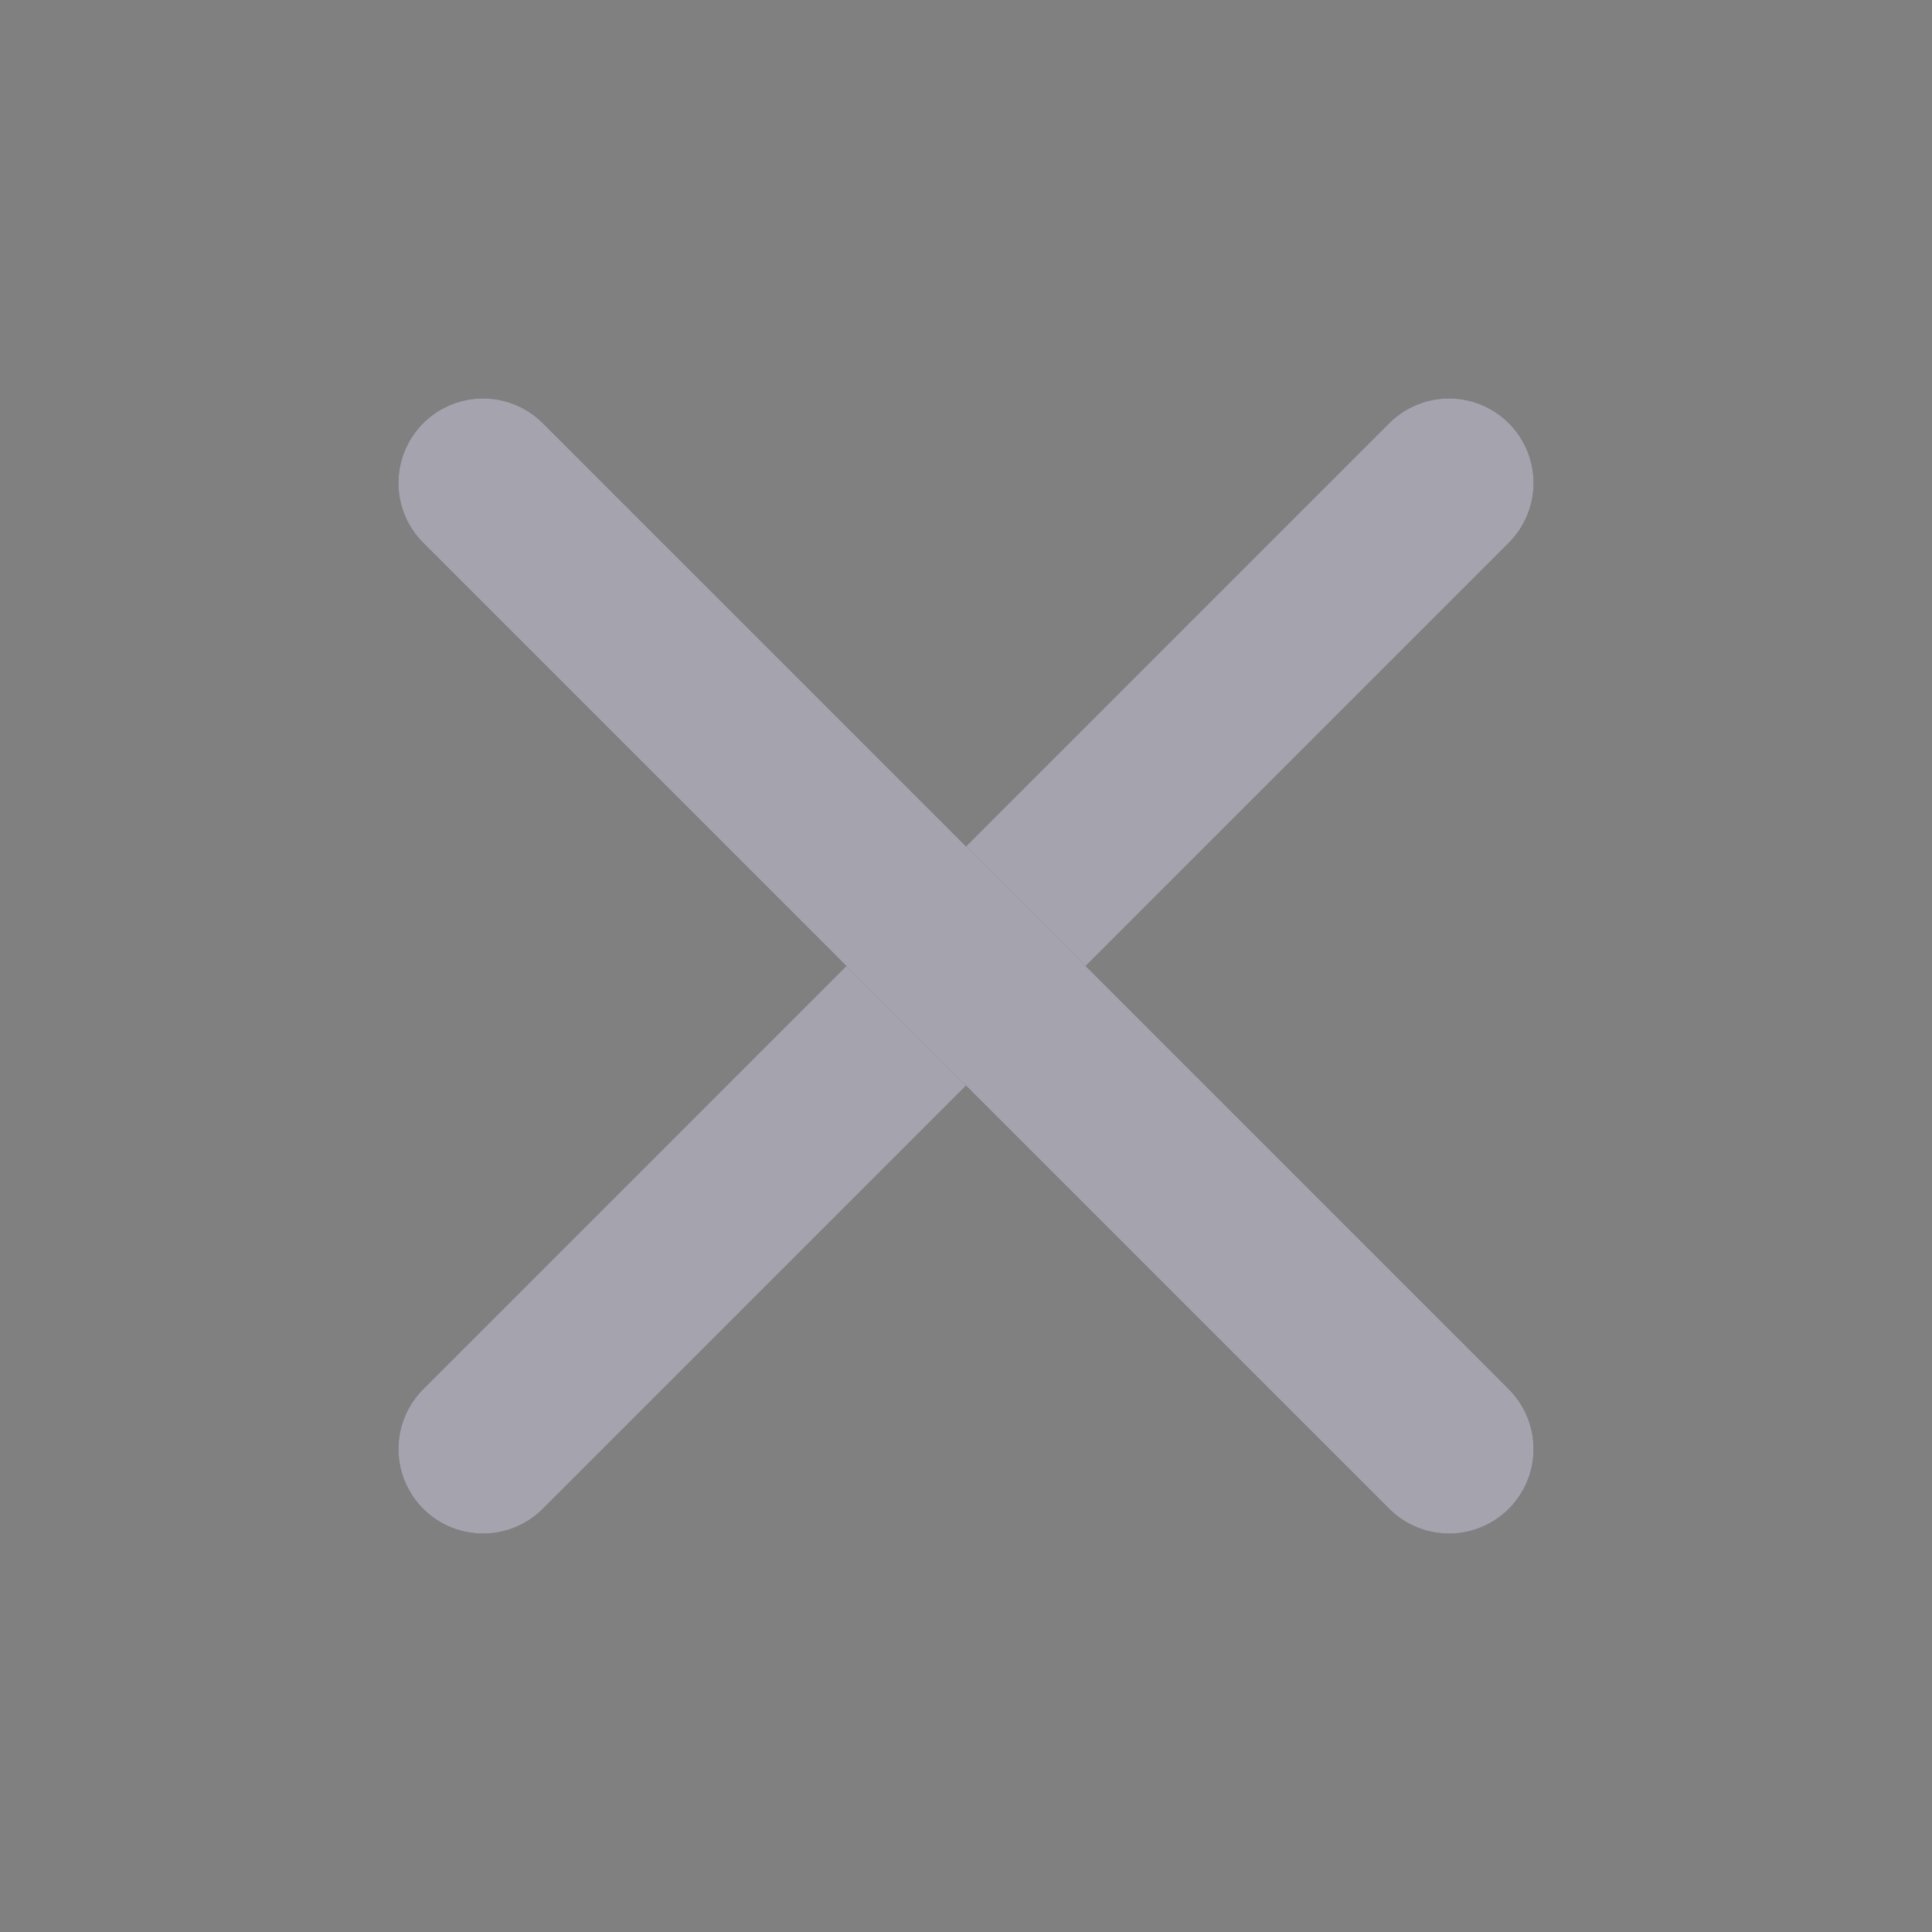 <svg width="20" height="20" viewBox="0 0 20 20" fill="none" xmlns="http://www.w3.org/2000/svg">
<rect x="0" y="0" width="20" height="20" fill="#808080" stroke="none"/>
<path d="M15 5L5 15" stroke="#4B465C" stroke-width="1.75" stroke-linecap="round" stroke-linejoin="round"/>
<path d="M15 5L5 15" stroke="white" stroke-opacity="0.5" stroke-width="1.75" stroke-linecap="round" stroke-linejoin="round"/>
<path d="M5 5L15 15" stroke="#4B465C" stroke-width="1.75" stroke-linecap="round" stroke-linejoin="round"/>
<path d="M5 5L15 15" stroke="white" stroke-opacity="0.5" stroke-width="1.75" stroke-linecap="round" stroke-linejoin="round"/>
</svg>
